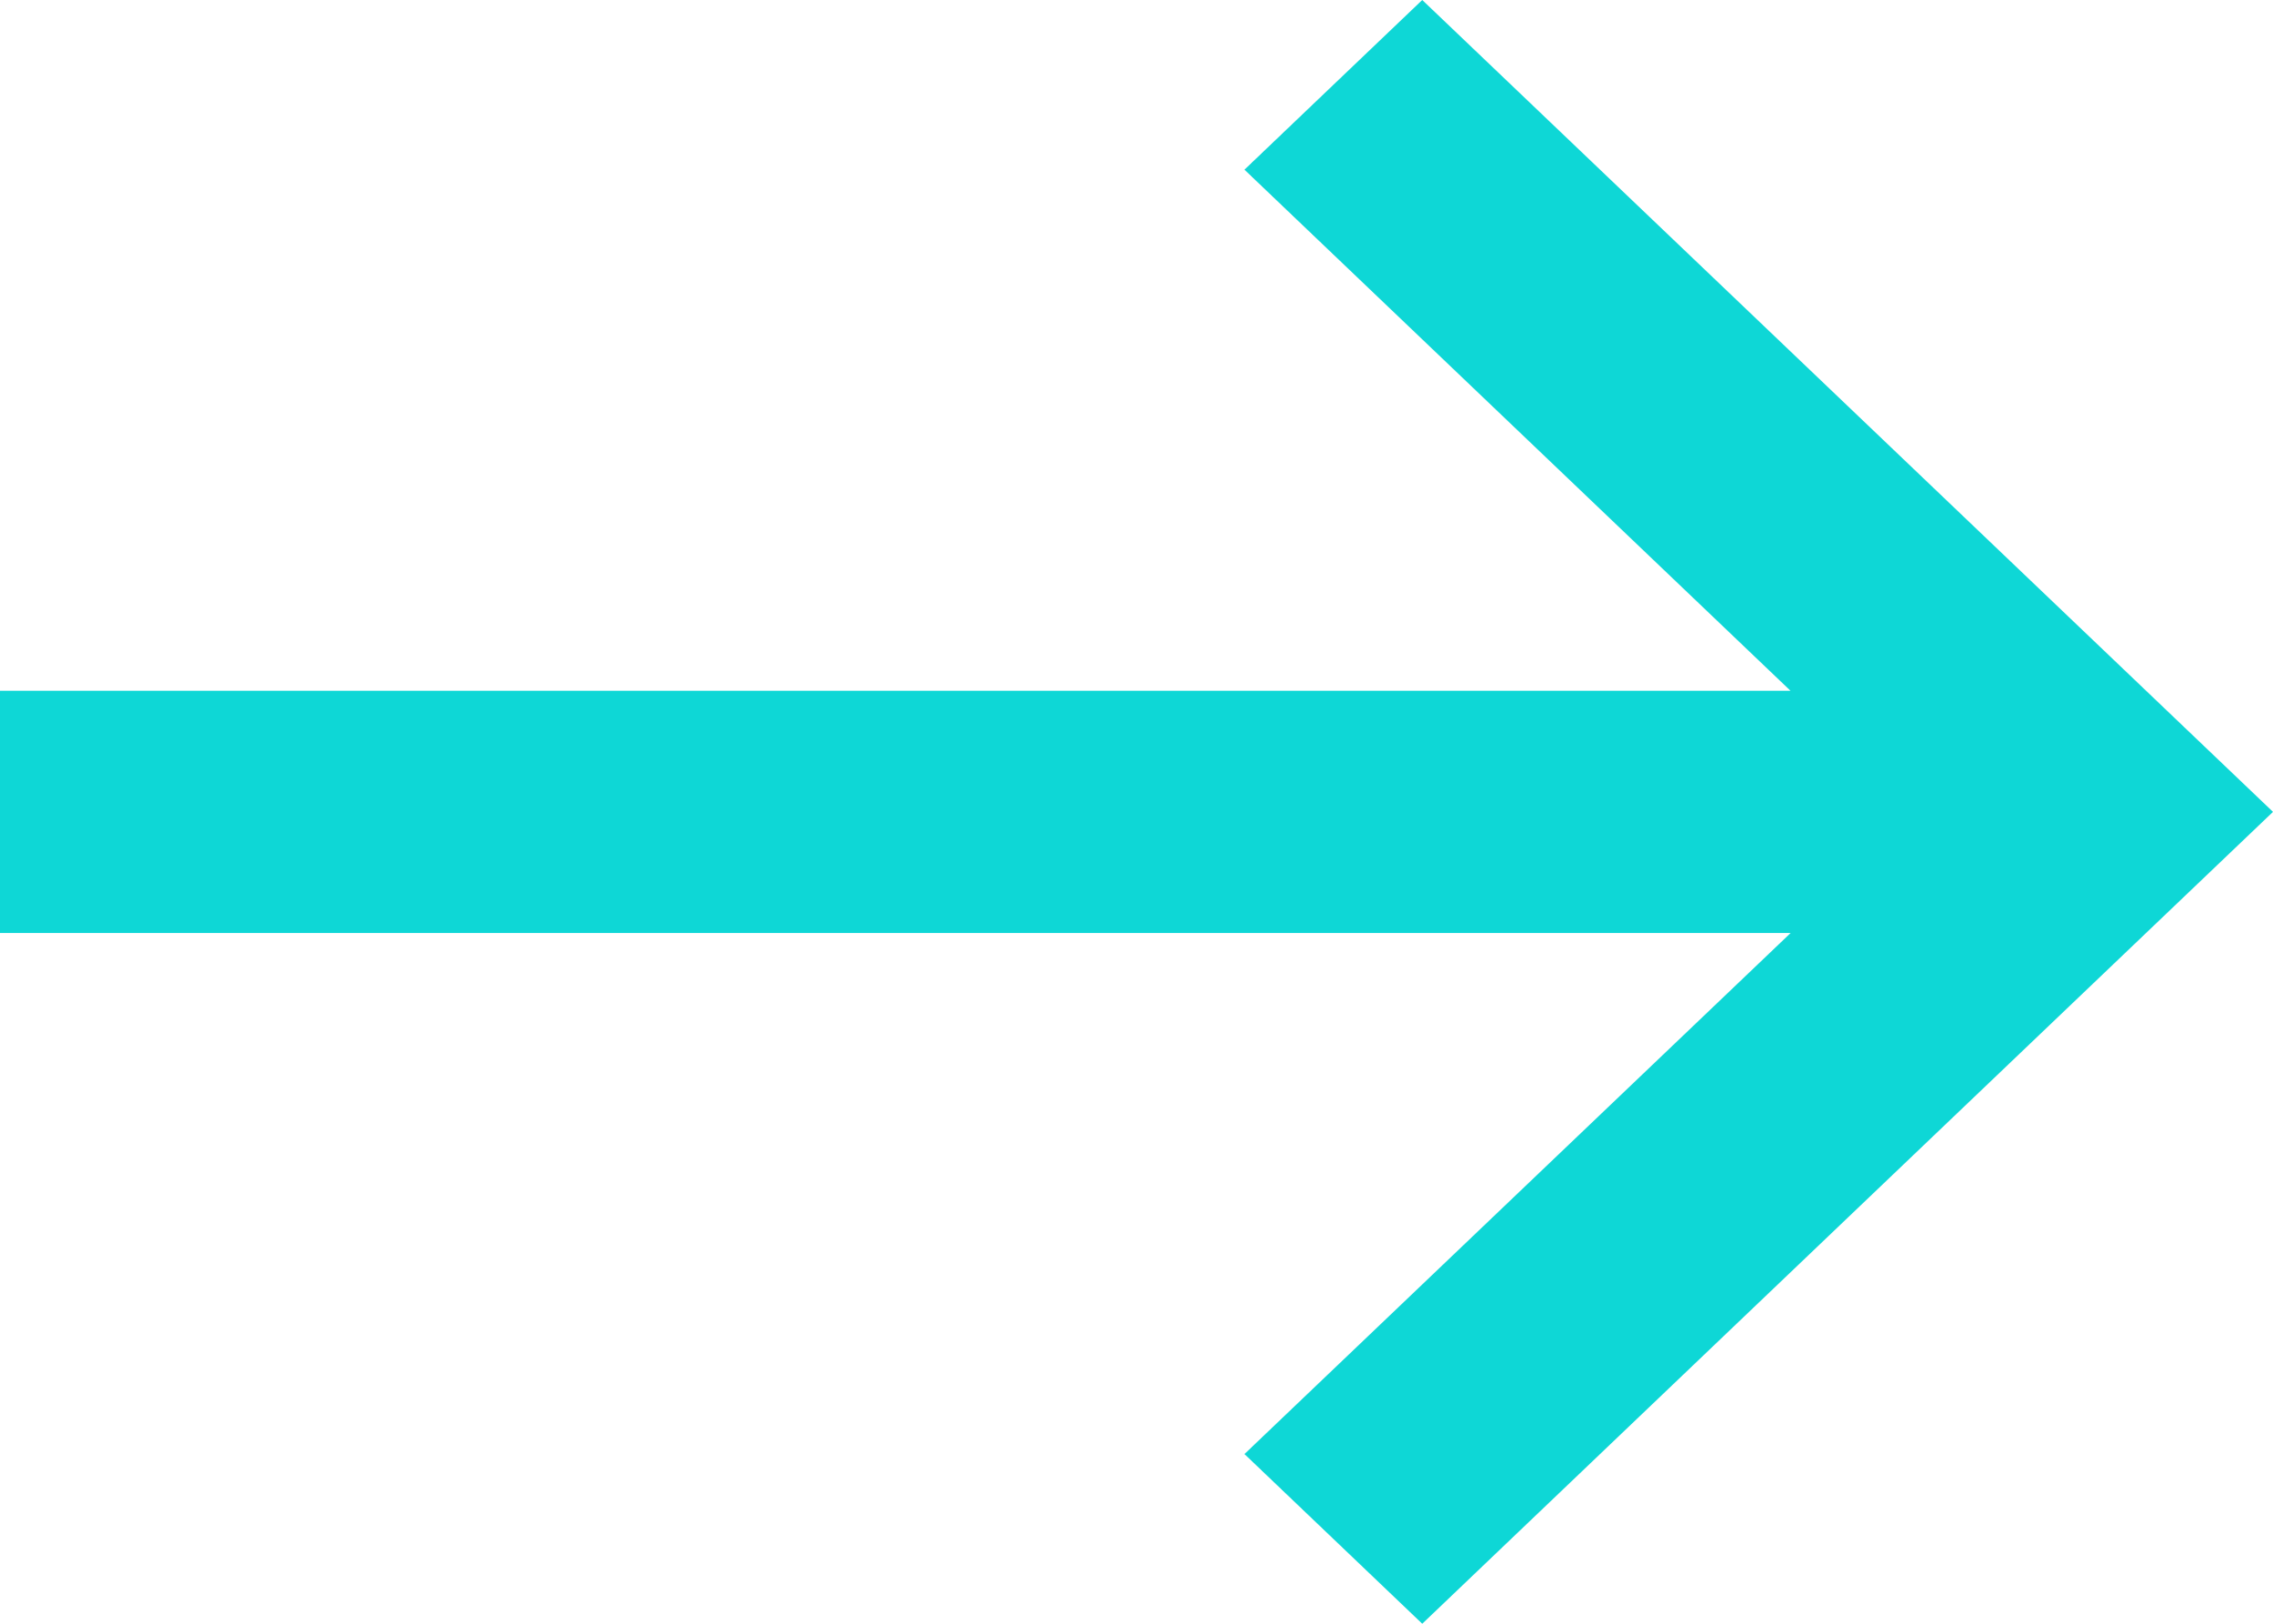 <?xml version="1.0" encoding="UTF-8"?>
<svg width="14px" height="10px" viewBox="0 0 14 10" version="1.1" xmlns="http://www.w3.org/2000/svg" xmlns:xlink="http://www.w3.org/1999/xlink">
    <!-- Generator: Sketch 49.3 (51167) - http://www.bohemiancoding.com/sketch -->
    <title>Arrow.svg</title>
    <desc>Created with Sketch.</desc>
    <defs></defs>
    <g id="Creation-Entreprise" stroke="none" stroke-width="1" fill="none" fill-rule="evenodd">
        <g id="CE00-B" transform="translate(-378, -1699)" fill="#0ED7D6" fill-rule="nonzero">
            <g id="EN-SAVOIR-PLUS" transform="translate(250, 1695)">
                <g id="Group-3">
                    <path d="M139.028,8.254 L135.665,5.045 L136.76,4 L142,9 L136.76,14 L135.665,12.955 L139.029,9.746 L128,9.746 L128,8.254 L139.028,8.254 Z" id="Arrow.svg"></path>
                </g>
            </g>
        </g>
    </g>
</svg>